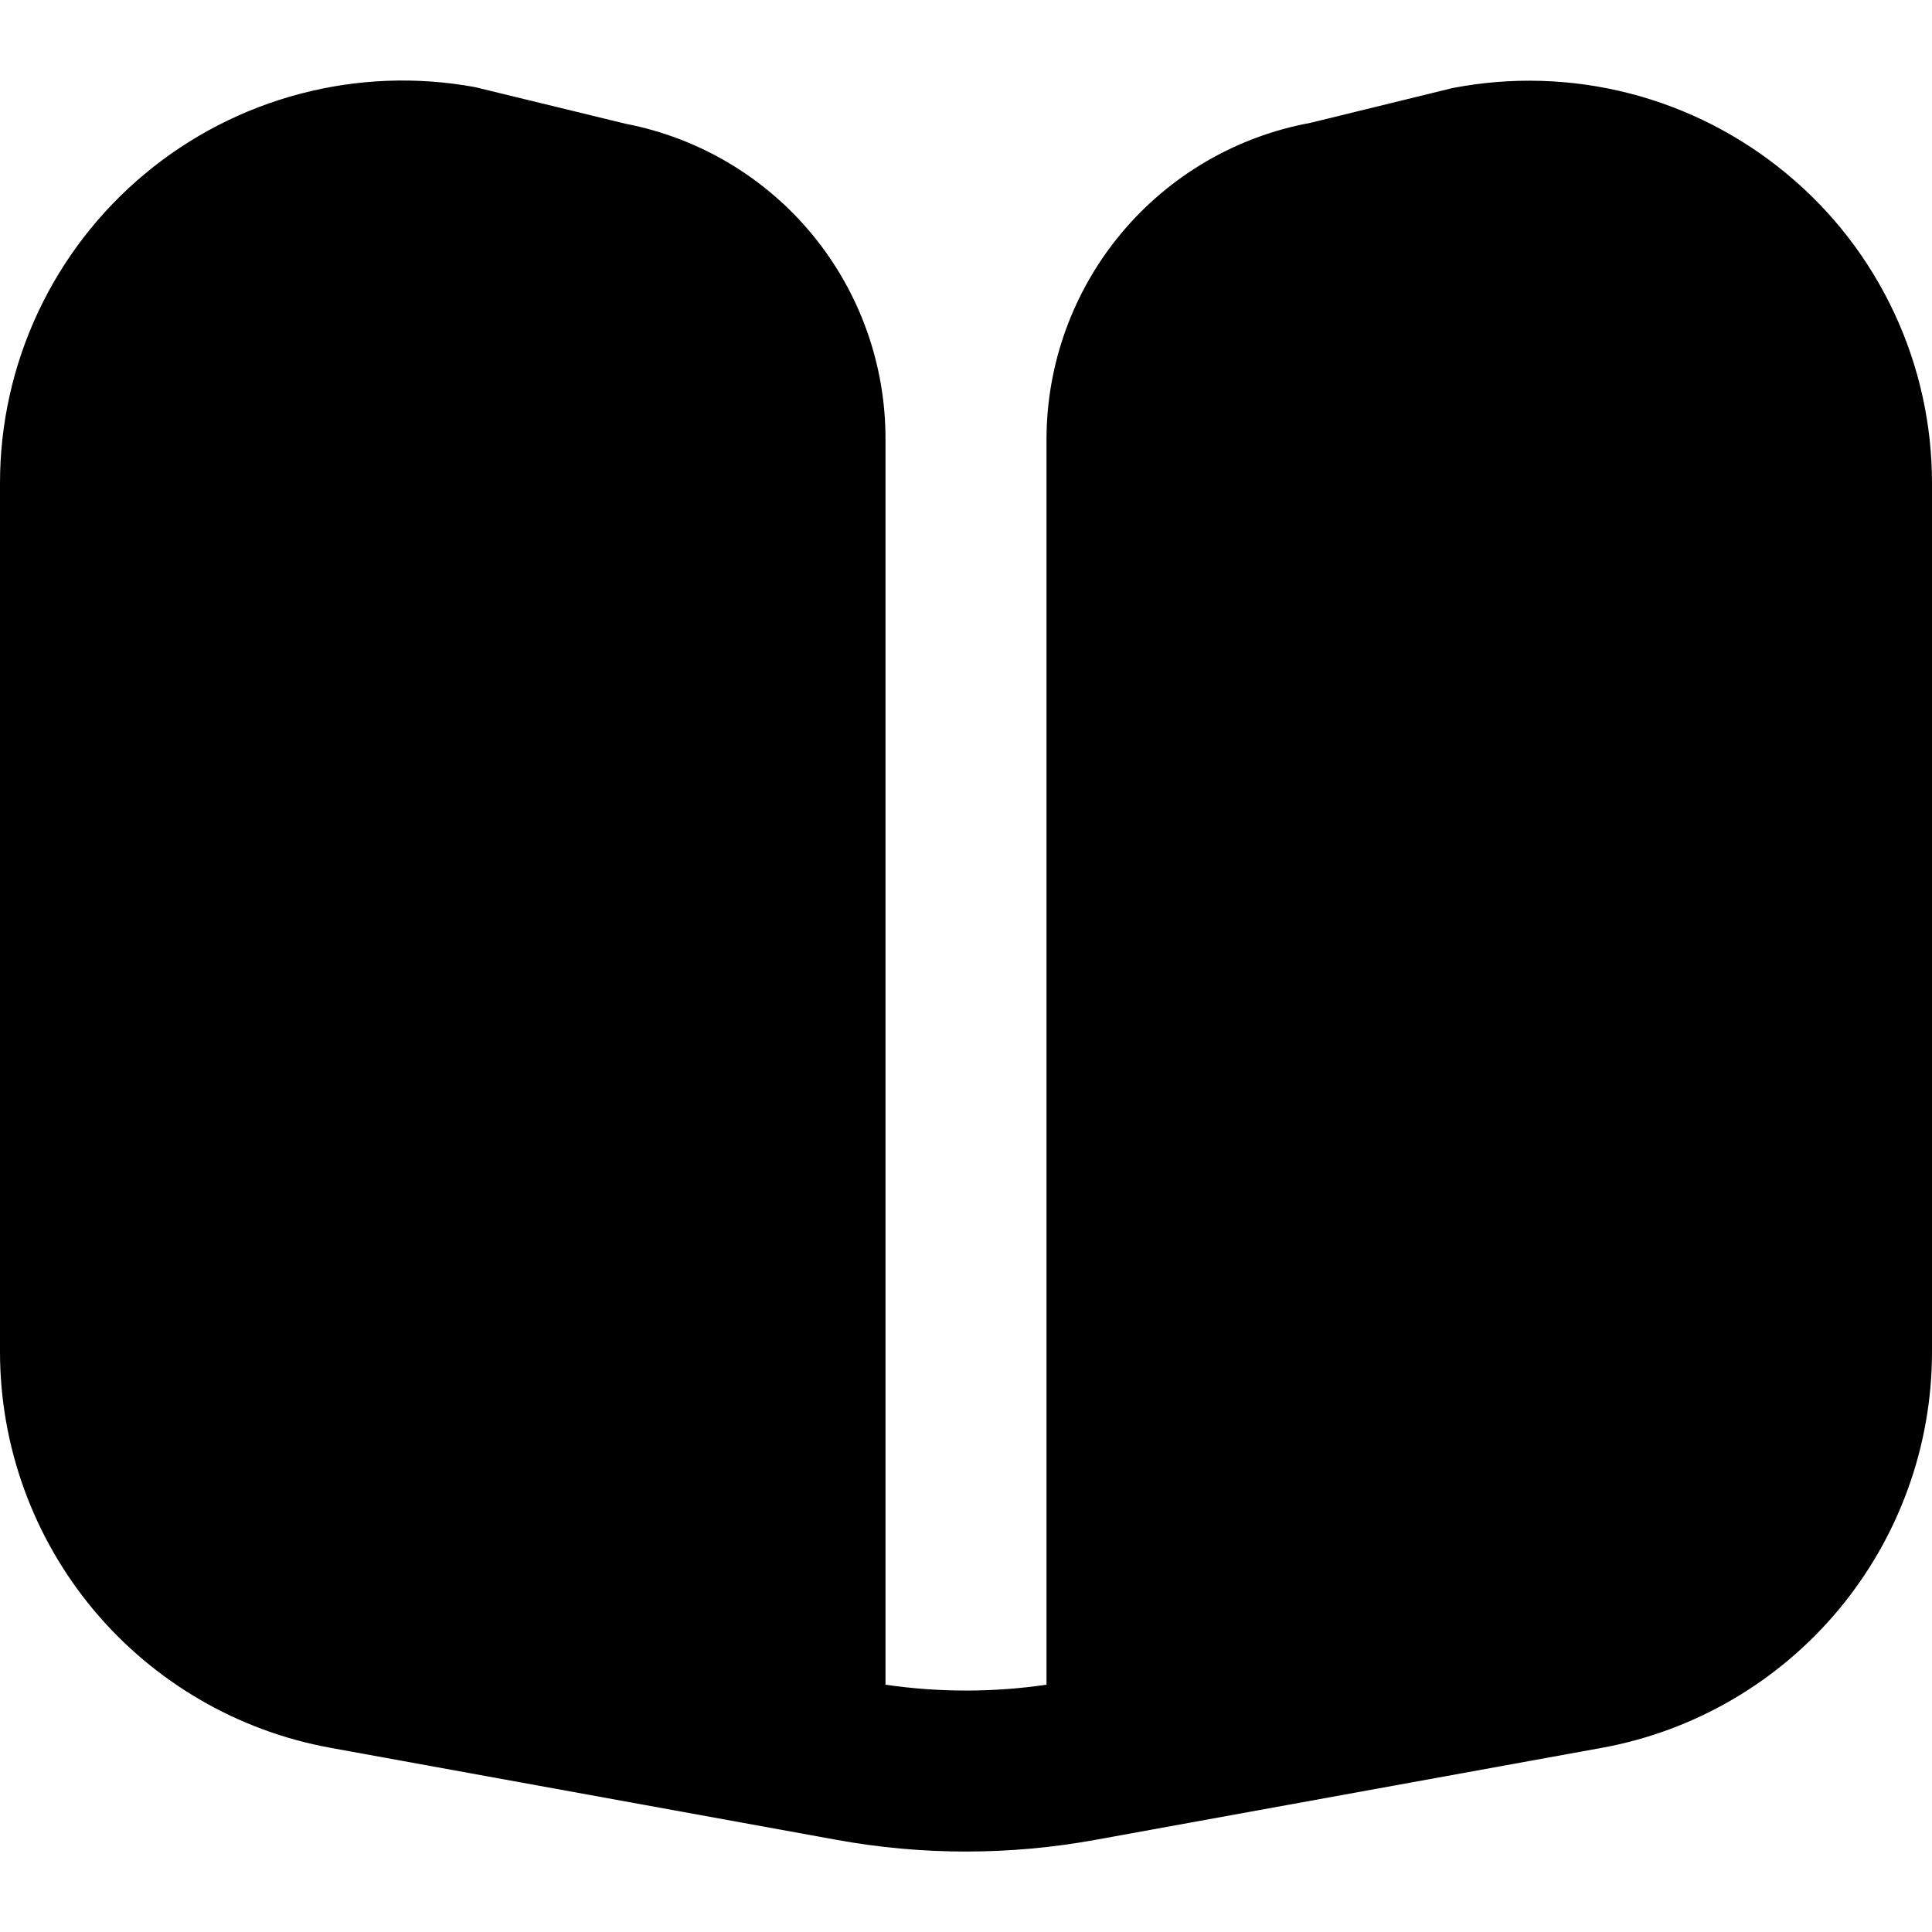 <svg xmlns="http://www.w3.org/2000/svg" width="24" height="24" viewBox="0 0 24 24" fill="none"><g clip-path="url(#clip0)"><path d="M22.2 2.163C21.63 1.688 20.961 1.345 20.242 1.16C19.523 0.975 18.772 0.953 18.043 1.094L16.279 1.526C15.358 1.695 14.526 2.181 13.927 2.9C13.328 3.619 13 4.525 13 5.461V20.928C12.337 21.025 11.663 21.025 11 20.928V5.461C11.003 4.534 10.683 3.635 10.094 2.918C9.505 2.202 8.684 1.714 7.774 1.538L5.9 1.082C5.179 0.95 4.438 0.978 3.729 1.165C3.021 1.351 2.361 1.691 1.799 2.16C1.236 2.629 0.783 3.216 0.472 3.88C0.161 4.543 4.88124e-05 5.267 0 6L0 16.793C5.74558e-05 17.964 0.411 19.098 1.161 19.997C1.911 20.895 2.953 21.503 4.105 21.712L10.391 22.855C11.455 23.049 12.545 23.049 13.609 22.855L19.9 21.712C21.051 21.502 22.092 20.894 22.841 19.995C23.59 19.096 24 17.963 24 16.793V6C24 5.268 23.839 4.544 23.528 3.881C23.217 3.218 22.764 2.631 22.2 2.163Z" fill="black"></path></g><defs><clipPath id="clip0"><rect width="24" height="24" fill="white"></rect></clipPath></defs></svg>